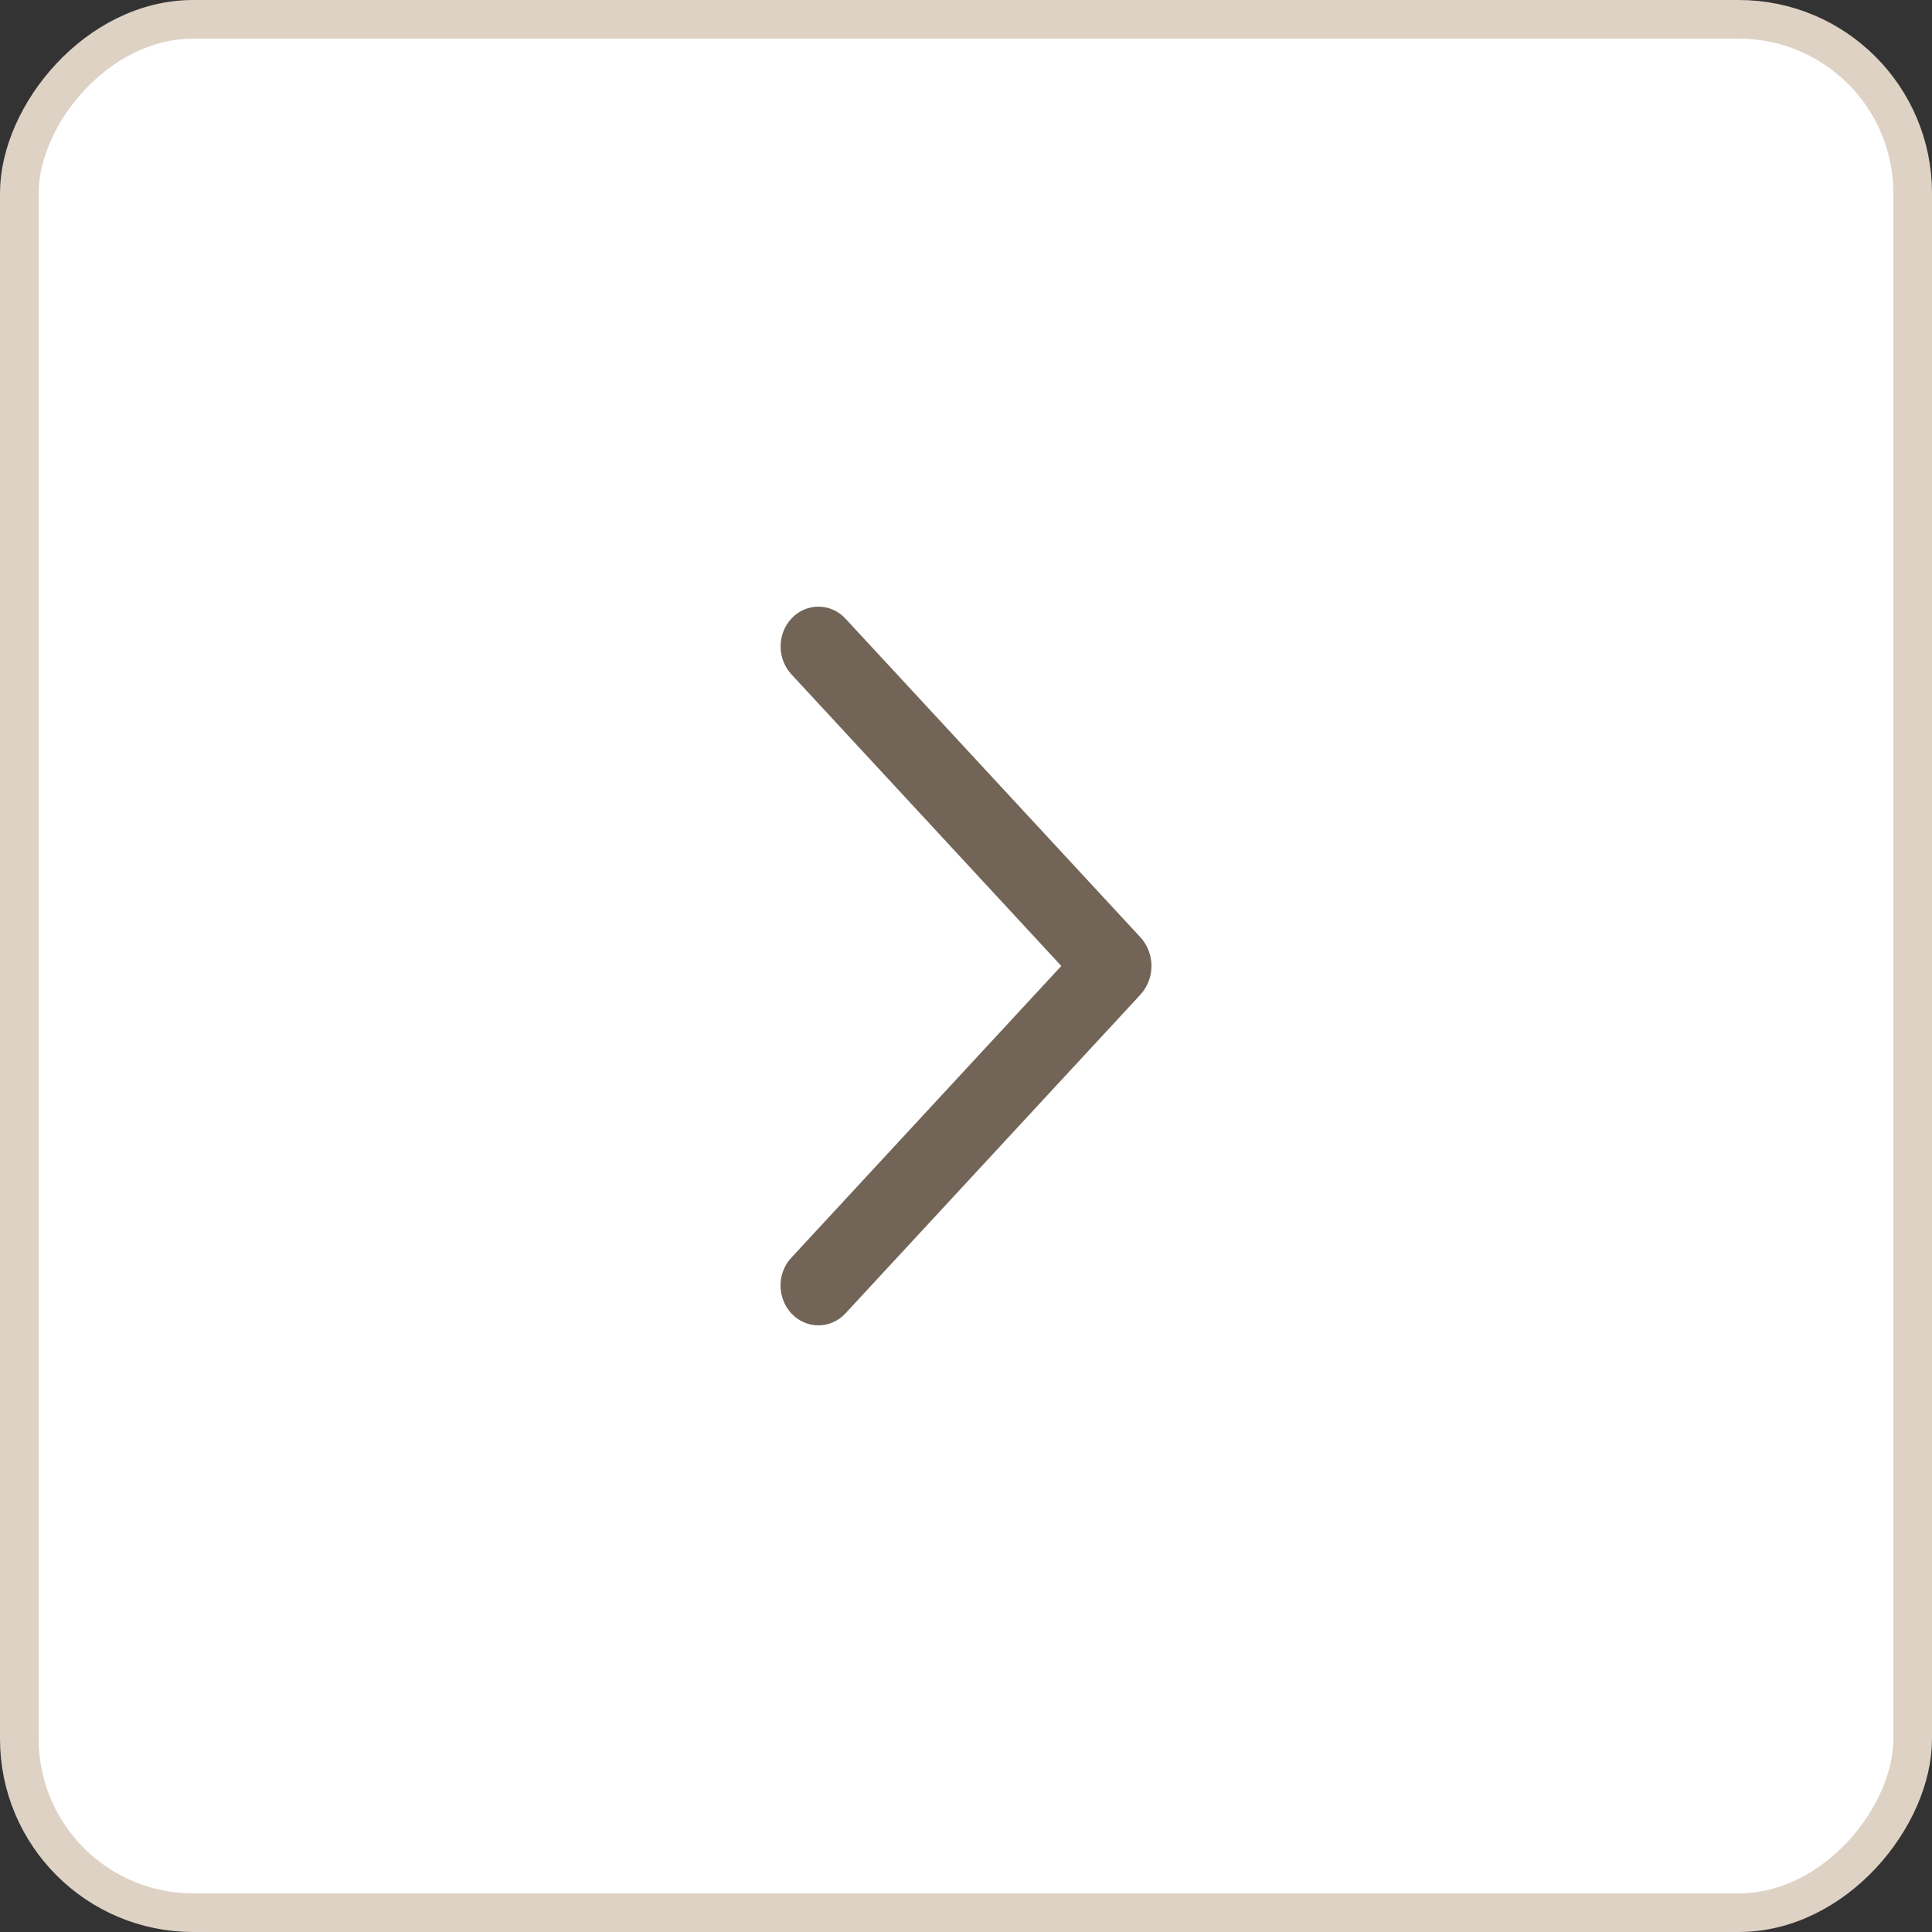 <?xml version="1.0" encoding="UTF-8"?> <svg xmlns="http://www.w3.org/2000/svg" width="50" height="50" viewBox="0 0 50 50" fill="none"><rect x="0" y="0" width="50" height="50" fill="#333333" stroke="none"/><rect x="-0.5" y="0.5" width="49" height="49" rx="4.5" transform="matrix(-1 0 0 1 49 0)" fill="white"></rect><rect x="-0.5" y="0.5" width="49" height="49" rx="4.5" transform="matrix(-1 0 0 1 49 0)" stroke="#DED2C5"></rect><path d="M20.702 32.751L27.875 24.999L20.702 17.248C20.573 17.109 20.502 16.923 20.502 16.73C20.502 16.536 20.573 16.35 20.702 16.212C20.764 16.145 20.839 16.091 20.921 16.055C21.003 16.019 21.091 16 21.18 16C21.269 16 21.358 16.019 21.44 16.055C21.522 16.091 21.596 16.145 21.659 16.212L29.291 24.458C29.425 24.603 29.5 24.797 29.5 24.999C29.5 25.201 29.425 25.396 29.291 25.541L21.66 33.787C21.598 33.854 21.523 33.908 21.441 33.944C21.358 33.981 21.27 34 21.18 34C21.091 34 21.002 33.981 20.92 33.944C20.837 33.908 20.763 33.854 20.7 33.787C20.572 33.648 20.5 33.462 20.5 33.269C20.5 33.075 20.572 32.889 20.7 32.751L20.702 32.751Z" fill="#726557" stroke="#726557" stroke-width="0.6"></path></svg> 